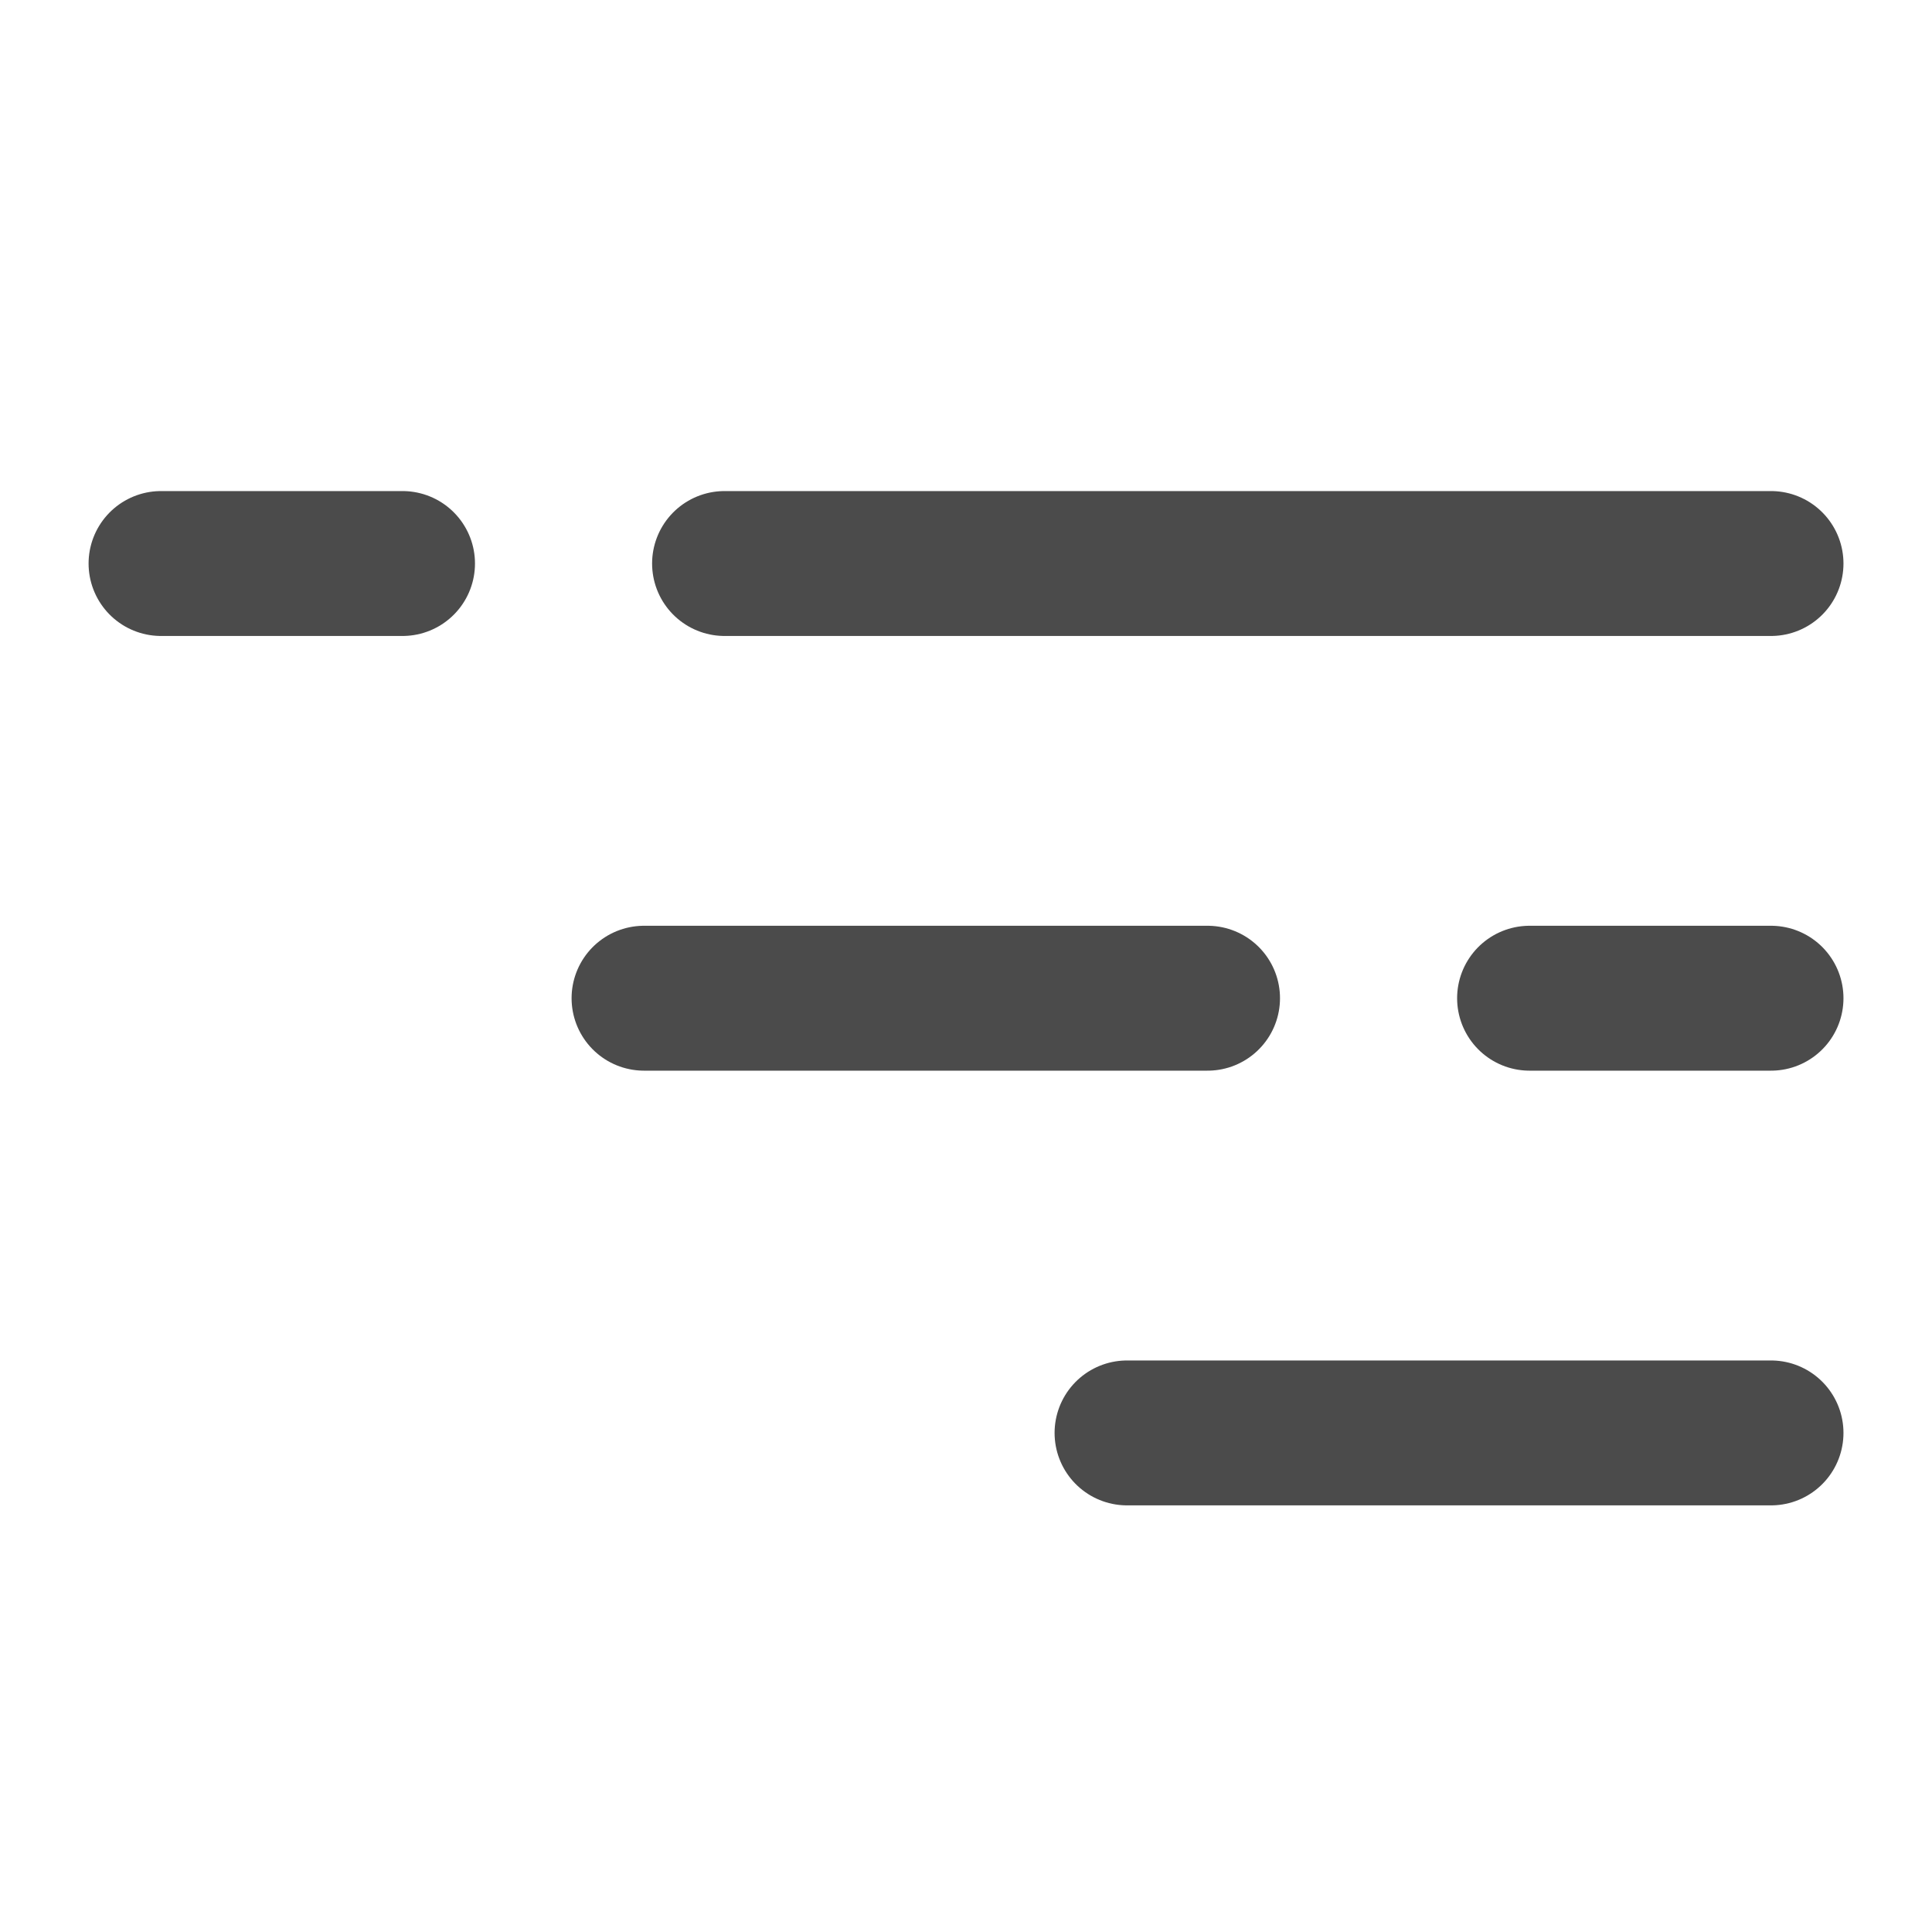<svg width="40" height="40" viewBox="0 0 40 40" fill="none" xmlns="http://www.w3.org/2000/svg">
<path d="M36.667 11.667L15.001 11.667M3.334 11.667H8.334" stroke="#1E1E1E" stroke-opacity="0.8" stroke-width="3" stroke-linecap="round"/>
<path d="M36.667 20.667H31.668M13.334 20.667H25.001" stroke="#1E1E1E" stroke-opacity="0.8" stroke-width="3" stroke-linecap="round"/>
<path d="M36.667 29.667H23.334" stroke="#1E1E1E" stroke-opacity="0.8" stroke-width="3" stroke-linecap="round"/>
</svg>

